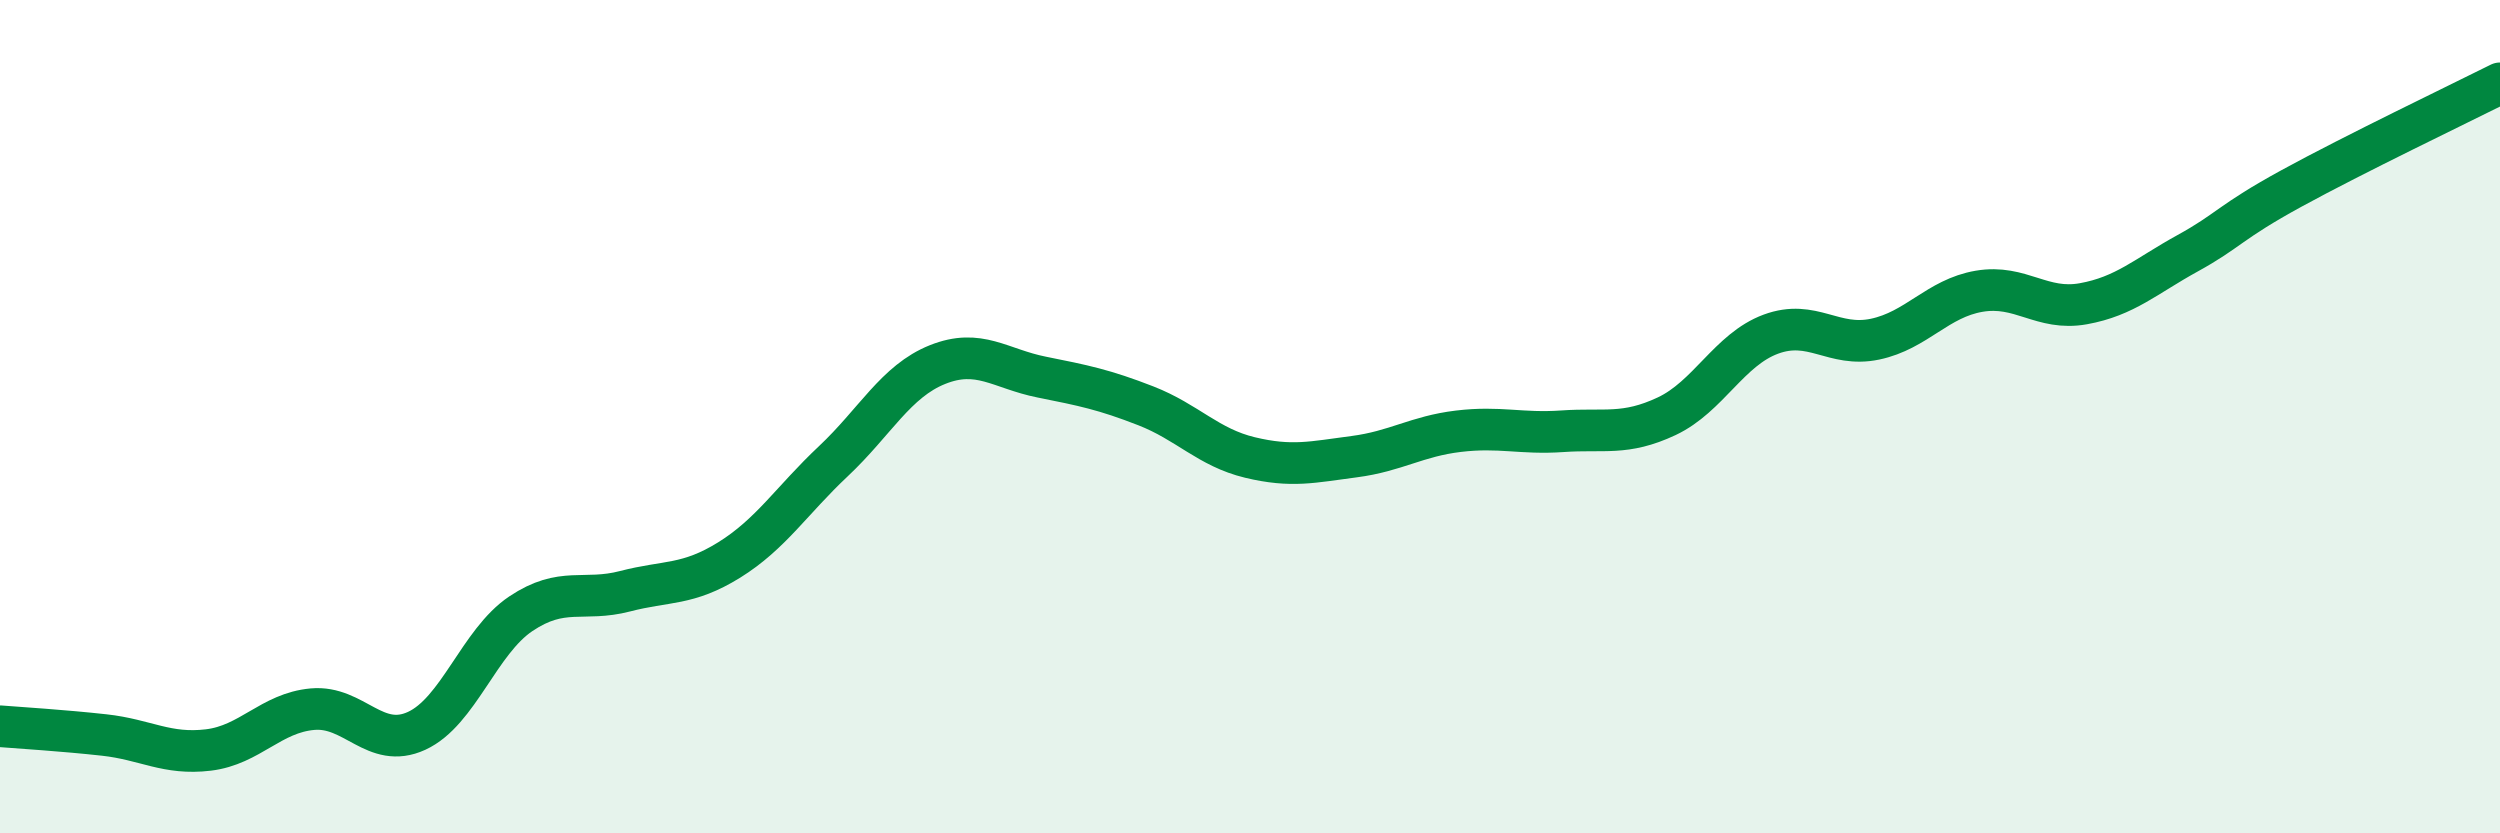 
    <svg width="60" height="20" viewBox="0 0 60 20" xmlns="http://www.w3.org/2000/svg">
      <path
        d="M 0,17.43 C 0.5,17.47 1.5,17.53 2.5,17.64 C 3.5,17.75 4,18.12 5,18 C 6,17.88 6.5,17.11 7.5,17.02 C 8.5,16.93 9,18 10,17.54 C 11,17.08 11.5,15.4 12.5,14.73 C 13.5,14.06 14,14.45 15,14.19 C 16,13.93 16.5,14.06 17.5,13.44 C 18.5,12.82 19,12.01 20,11.07 C 21,10.13 21.5,9.15 22.5,8.75 C 23.5,8.35 24,8.85 25,9.05 C 26,9.25 26.5,9.35 27.5,9.74 C 28.5,10.13 29,10.74 30,10.98 C 31,11.22 31.5,11.09 32.5,10.96 C 33.5,10.83 34,10.47 35,10.35 C 36,10.23 36.5,10.42 37.5,10.35 C 38.5,10.28 39,10.46 40,9.99 C 41,9.52 41.5,8.39 42.5,8.02 C 43.5,7.65 44,8.35 45,8.14 C 46,7.93 46.5,7.16 47.5,6.99 C 48.5,6.82 49,7.47 50,7.29 C 51,7.11 51.5,6.63 52.5,6.08 C 53.5,5.53 53.5,5.34 55,4.52 C 56.5,3.7 59,2.5 60,2L60 20L0 20Z"
        fill="#008740"
        opacity="0.1"
        stroke-linecap="round"
        stroke-linejoin="round"
      />
      <path
        d="M 0,17.43 C 0.5,17.47 1.5,17.53 2.5,17.64 C 3.5,17.75 4,18.12 5,18 C 6,17.88 6.5,17.11 7.5,17.02 C 8.5,16.93 9,18 10,17.54 C 11,17.08 11.5,15.4 12.5,14.73 C 13.5,14.06 14,14.45 15,14.19 C 16,13.93 16.5,14.06 17.5,13.44 C 18.5,12.82 19,12.01 20,11.07 C 21,10.13 21.5,9.15 22.5,8.75 C 23.5,8.35 24,8.85 25,9.05 C 26,9.25 26.5,9.35 27.5,9.74 C 28.5,10.13 29,10.74 30,10.98 C 31,11.22 31.5,11.09 32.5,10.96 C 33.5,10.83 34,10.47 35,10.35 C 36,10.23 36.5,10.42 37.5,10.35 C 38.5,10.28 39,10.46 40,9.99 C 41,9.52 41.5,8.39 42.5,8.02 C 43.5,7.65 44,8.35 45,8.14 C 46,7.93 46.5,7.16 47.5,6.99 C 48.5,6.82 49,7.47 50,7.29 C 51,7.11 51.5,6.63 52.5,6.08 C 53.5,5.53 53.5,5.34 55,4.52 C 56.5,3.7 59,2.5 60,2"
        stroke="#008740"
        stroke-width="1"
        fill="none"
        stroke-linecap="round"
        stroke-linejoin="round"
      />
    </svg>
  